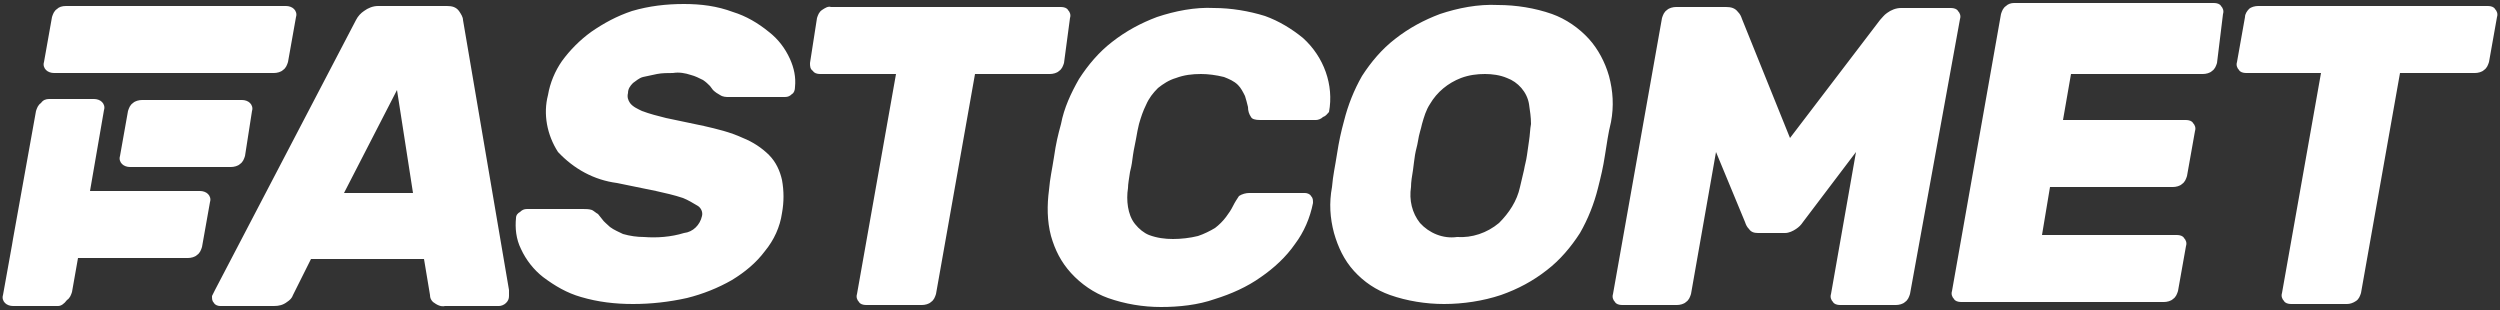 <?xml version="1.0" encoding="utf-8"?>
<!-- Generator: Adobe Illustrator 26.5.0, SVG Export Plug-In . SVG Version: 6.00 Build 0)  -->
<svg version="1.1" id="Layer_1" xmlns="http://www.w3.org/2000/svg" xmlns:xlink="http://www.w3.org/1999/xlink" x="0px" y="0px"
	 viewBox="0 0 250 31" style="enable-background:new 0 0 250 31;" xml:space="preserve">
<rect x="0" y="0" width="250" height="31" fill="#333333" stroke="none"/>
<style type="text/css">
	.st0{fill-rule:evenodd;clip-rule:evenodd;fill:#FFFFFF;}
</style>
<path class="st0" d="M249.7,1.7l-0.8,4.5c-0.1,0.3-0.2,0.6-0.5,0.8c-0.2,0.2-0.6,0.3-0.9,0.3H240l-3.9,22c-0.1,0.3-0.2,0.6-0.5,0.8
	s-0.6,0.3-0.9,0.3h-5.6c-0.3,0-0.6-0.1-0.7-0.3c-0.2-0.2-0.3-0.5-0.2-0.8l3.9-22h-7.5c-0.3,0-0.6-0.1-0.7-0.3
	c-0.2-0.2-0.3-0.5-0.2-0.8l0.8-4.5c0-0.3,0.2-0.6,0.4-0.8c0.2-0.2,0.6-0.3,0.9-0.3h23c0.3,0,0.6,0.1,0.7,0.3
	C249.7,1.1,249.8,1.4,249.7,1.7z M221.7,6.3c-0.1,0.3-0.2,0.6-0.5,0.8c-0.2,0.2-0.6,0.3-0.9,0.3h-13.2l-0.8,4.6h12.3
	c0.3,0,0.6,0.1,0.7,0.3c0.2,0.2,0.3,0.5,0.2,0.8l-0.8,4.5c-0.1,0.3-0.2,0.6-0.5,0.8c-0.2,0.2-0.6,0.3-0.9,0.3H205l-0.8,4.8h13.5
	c0.3,0,0.6,0.1,0.7,0.3c0.2,0.2,0.3,0.5,0.2,0.8l-0.8,4.5c-0.1,0.3-0.2,0.6-0.5,0.8c-0.2,0.2-0.6,0.3-0.9,0.3h-20.3
	c-0.3,0-0.6-0.1-0.7-0.3c-0.2-0.2-0.3-0.5-0.2-0.8l4.9-27.7c0.1-0.3,0.2-0.6,0.5-0.8c0.2-0.2,0.5-0.3,0.8-0.3h20
	c0.3,0,0.6,0.1,0.7,0.3c0.2,0.2,0.3,0.5,0.2,0.8L221.7,6.3z M191,29.4c-0.1,0.3-0.2,0.6-0.5,0.8c-0.2,0.2-0.6,0.3-0.9,0.3H184
	c-0.3,0-0.6-0.1-0.7-0.3c-0.2-0.2-0.3-0.5-0.2-0.8l2.5-14.2l-5.3,7c-0.2,0.3-0.4,0.5-0.7,0.7s-0.7,0.4-1.1,0.4h-2.7
	c-0.4,0-0.7-0.1-0.9-0.4c-0.2-0.2-0.3-0.4-0.4-0.7l-2.9-7l-2.5,14.2c-0.1,0.3-0.2,0.6-0.5,0.8c-0.2,0.2-0.6,0.3-0.9,0.3h-5.5
	c-0.3,0-0.6-0.1-0.7-0.3c-0.2-0.2-0.3-0.5-0.2-0.8l4.9-27.6c0.1-0.3,0.2-0.6,0.5-0.8c0.2-0.2,0.6-0.3,0.9-0.3h5
	c0.5,0,0.9,0.1,1.2,0.5c0.2,0.2,0.3,0.4,0.4,0.7l4.8,11.9L188,2c0.2-0.2,0.4-0.5,0.7-0.7c0.4-0.3,0.9-0.5,1.4-0.5h5
	c0.3,0,0.6,0.1,0.7,0.3c0.2,0.2,0.3,0.5,0.2,0.8L191,29.4z M160.5,15.5c-0.2,1.3-0.4,2.1-0.7,3.3c-0.4,1.6-1,3.1-1.8,4.5
	c-0.9,1.4-2,2.7-3.3,3.7c-1.4,1.1-2.9,1.9-4.6,2.5c-1.8,0.6-3.8,0.9-5.7,0.9c-1.8,0-3.7-0.3-5.4-0.9c-1.4-0.5-2.6-1.3-3.6-2.4
	c-1-1.1-1.6-2.4-2-3.8c-0.4-1.5-0.5-3-0.2-4.6c0.1-1.2,0.3-2,0.5-3.3s0.4-2.2,0.7-3.3c0.4-1.6,1-3.1,1.8-4.5c0.9-1.4,2-2.7,3.3-3.7
	c1.4-1.1,2.9-1.9,4.5-2.5c1.8-0.6,3.8-1,5.8-0.9c1.8,0,3.7,0.3,5.4,0.9c1.4,0.5,2.7,1.4,3.7,2.5c0.9,1,1.6,2.3,2,3.7
	c0.4,1.5,0.5,3,0.2,4.6C160.8,13.4,160.7,14.3,160.5,15.5z M152.9,10.4c-0.2-1.2-1.1-2.2-2.2-2.6c-0.7-0.3-1.5-0.4-2.2-0.4
	c-0.8,0-1.6,0.1-2.4,0.4c-1.3,0.5-2.4,1.4-3.1,2.6c-0.4,0.6-0.6,1.3-0.8,2c-0.1,0.5-0.3,1-0.4,1.7c-0.1,0.6-0.2,0.8-0.3,1.4
	s-0.1,0.8-0.2,1.5c-0.1,0.6-0.2,1.2-0.2,1.7c-0.2,1.3,0.1,2.6,0.9,3.6c0.9,1,2.3,1.6,3.7,1.4c1.5,0.1,3-0.4,4.2-1.4
	c1-1,1.8-2.2,2.1-3.6l0.4-1.7c0.1-0.6,0.2-0.8,0.3-1.5c0.1-0.6,0.1-0.8,0.2-1.4c0.1-0.6,0.1-1.2,0.2-1.7
	C153.1,11.7,153,11.1,152.9,10.4L152.9,10.4z M132.3,11.7c-0.2,0.2-0.5,0.3-0.7,0.3H126c-0.5,0-0.8-0.1-0.9-0.3
	c-0.2-0.3-0.3-0.6-0.3-1c-0.1-0.4-0.2-0.8-0.3-1.1c-0.2-0.4-0.4-0.8-0.7-1.1c-0.4-0.4-0.9-0.6-1.4-0.8c-0.8-0.2-1.6-0.3-2.3-0.3
	c-0.9,0-1.7,0.1-2.5,0.4c-0.7,0.2-1.3,0.6-1.8,1c-0.5,0.5-0.9,1-1.2,1.7c-0.3,0.6-0.5,1.2-0.7,1.9c-0.1,0.4-0.2,0.9-0.3,1.5
	c-0.1,0.6-0.2,0.9-0.3,1.6c-0.1,0.7-0.1,0.9-0.3,1.7c-0.1,0.7-0.2,1.2-0.2,1.6c-0.1,0.6-0.1,1.3,0,1.9c0.1,0.6,0.3,1.2,0.7,1.7
	c0.4,0.5,0.9,0.9,1.4,1.1c0.8,0.3,1.6,0.4,2.4,0.4s1.7-0.1,2.5-0.3c0.6-0.2,1.2-0.5,1.7-0.8c0.4-0.3,0.8-0.7,1.1-1.1
	c0.3-0.4,0.5-0.7,0.7-1.1c0.2-0.4,0.4-0.7,0.6-1c0.3-0.2,0.7-0.3,1-0.3h5.6c0.2,0,0.5,0.1,0.6,0.3c0.2,0.2,0.2,0.4,0.2,0.7
	c-0.3,1.5-0.9,2.9-1.8,4.1c-0.9,1.3-2.1,2.4-3.4,3.3c-1.4,1-3,1.7-4.6,2.2c-1.7,0.6-3.6,0.8-5.4,0.8s-3.6-0.3-5.3-0.9
	c-1.4-0.5-2.7-1.4-3.7-2.5s-1.6-2.3-2-3.7c-0.4-1.5-0.4-3.1-0.2-4.6c0.1-1.2,0.3-2,0.5-3.3c0.2-1.4,0.4-2.2,0.7-3.3
	c0.3-1.6,1-3.1,1.8-4.5c0.9-1.4,2-2.7,3.3-3.7c1.4-1.1,2.9-1.9,4.5-2.5c1.8-0.6,3.8-1,5.7-0.9c1.7,0,3.5,0.3,5.1,0.8
	c1.4,0.5,2.7,1.3,3.8,2.2c2.1,1.9,3.1,4.7,2.6,7.4C132.7,11.4,132.6,11.6,132.3,11.7L132.3,11.7z M106.4,6.3
	c-0.1,0.3-0.2,0.6-0.5,0.8c-0.2,0.2-0.6,0.3-0.9,0.3h-7.5l-3.9,22c-0.1,0.3-0.2,0.6-0.5,0.8c-0.2,0.2-0.6,0.3-0.9,0.3h-5.6
	c-0.3,0-0.6-0.1-0.7-0.3c-0.2-0.2-0.3-0.5-0.2-0.8l3.9-22H82c-0.3,0-0.6-0.1-0.7-0.3C81,6.9,81,6.6,81,6.3l0.7-4.5
	c0.1-0.3,0.2-0.6,0.5-0.8c0.3-0.2,0.6-0.4,0.9-0.3h23c0.3,0,0.6,0.1,0.7,0.3c0.2,0.2,0.3,0.5,0.2,0.8L106.4,6.3z M79.2,9.4
	c-0.2,0.2-0.4,0.3-0.7,0.3h-5.6c-0.3,0-0.6,0-0.9-0.2c-0.2-0.1-0.5-0.3-0.7-0.5L71,8.6c-0.2-0.2-0.4-0.4-0.7-0.6
	c-0.4-0.2-0.8-0.4-1.2-0.5c-0.6-0.2-1.2-0.3-1.8-0.2c-0.5,0-1.1,0-1.6,0.1s-0.9,0.2-1.4,0.3c-0.4,0.1-0.7,0.4-1,0.6
	c-0.3,0.3-0.5,0.6-0.5,1c-0.1,0.4,0,0.7,0.2,1c0.3,0.4,0.8,0.6,1.2,0.8c0.8,0.3,1.6,0.5,2.4,0.7l3.8,0.8c1.3,0.3,2.6,0.6,3.9,1.2
	c1,0.4,1.9,1,2.6,1.7s1.1,1.6,1.3,2.5c0.2,1.1,0.2,2.2,0,3.3c-0.2,1.4-0.8,2.7-1.7,3.8c-0.9,1.2-2,2.1-3.3,2.9
	c-1.4,0.8-2.9,1.4-4.5,1.8c-1.8,0.4-3.6,0.6-5.4,0.6c-1.8,0-3.5-0.2-5.2-0.7c-1.4-0.4-2.6-1.1-3.8-2c-0.9-0.7-1.7-1.7-2.2-2.8
	c-0.5-1-0.6-2.1-0.5-3.1c0-0.3,0.2-0.5,0.4-0.6c0.2-0.2,0.4-0.3,0.7-0.3h5.6c0.3,0,0.6,0,0.9,0.1c0.2,0.1,0.4,0.3,0.6,0.4l0.4,0.5
	c0.2,0.3,0.5,0.5,0.8,0.8c0.4,0.3,0.9,0.5,1.3,0.7c0.7,0.2,1.4,0.3,2.1,0.3c1.3,0.1,2.7,0,4-0.4c0.9-0.1,1.6-0.8,1.8-1.7
	c0.1-0.4-0.1-0.8-0.4-1c-0.5-0.3-1-0.6-1.5-0.8c-0.9-0.3-1.8-0.5-2.7-0.7l-3.9-0.8c-2.3-0.3-4.3-1.4-5.9-3.1c-1.1-1.7-1.5-3.8-1-5.7
	c0.2-1.2,0.7-2.4,1.4-3.4C57,5,58,4,59.1,3.2c1.3-0.9,2.6-1.6,4.1-2.1c1.7-0.5,3.4-0.7,5.2-0.7c1.7,0,3.3,0.2,4.9,0.8
	c1.3,0.4,2.5,1.1,3.6,2c0.9,0.7,1.6,1.6,2.1,2.7c0.4,0.9,0.6,1.8,0.5,2.8C79.5,9,79.4,9.3,79.2,9.4z M50.6,30.3
	c-0.2,0.2-0.5,0.3-0.7,0.3h-5.4c-0.4,0.1-0.8-0.1-1.2-0.4C43.1,30,43,29.8,43,29.5l-0.6-3.6H31.1l-1.8,3.6c-0.1,0.3-0.3,0.5-0.6,0.7
	c-0.4,0.3-0.8,0.4-1.3,0.4H22c-0.2,0-0.5-0.1-0.6-0.3c-0.2-0.2-0.2-0.4-0.2-0.7c0.1-0.2,0.2-0.4,0.3-0.6L35.6,2
	c0.2-0.4,0.5-0.7,0.8-0.9c0.4-0.3,0.9-0.5,1.4-0.5h6.9c0.5,0,0.9,0.1,1.2,0.5c0.2,0.3,0.4,0.6,0.4,0.9l4.6,27c0,0.2,0,0.4,0,0.6
	C50.9,29.9,50.8,30.1,50.6,30.3z M39.7,9l-5.3,10.3h6.9L39.7,9z M28.8,6.2c-0.1,0.3-0.2,0.6-0.5,0.8c-0.2,0.2-0.6,0.3-0.9,0.3h-22
	C5.1,7.3,4.8,7.2,4.6,7C4.4,6.8,4.3,6.5,4.4,6.2l0.8-4.5c0.1-0.3,0.2-0.6,0.5-0.8c0.2-0.2,0.5-0.3,0.9-0.3h22c0.3,0,0.6,0.1,0.8,0.3
	c0.2,0.2,0.3,0.5,0.2,0.8L28.8,6.2z M18.3,16.7H13c-0.3,0-0.6-0.1-0.8-0.3s-0.3-0.5-0.2-0.8l0.8-4.5c0.1-0.3,0.2-0.6,0.5-0.8
	c0.2-0.2,0.6-0.3,0.9-0.3h10c0.3,0,0.6,0.1,0.8,0.3c0.2,0.2,0.3,0.5,0.2,0.8l-0.7,4.5c-0.1,0.3-0.2,0.6-0.5,0.8
	c-0.2,0.2-0.6,0.3-0.9,0.3H18.3z M4.9,9.9h4.5c0.3,0,0.6,0.1,0.8,0.3c0.2,0.2,0.3,0.5,0.2,0.8L9,19.1h11c0.3,0,0.6,0.1,0.8,0.3
	c0.2,0.2,0.3,0.5,0.2,0.8l-0.8,4.5c-0.1,0.3-0.2,0.6-0.5,0.8c-0.2,0.2-0.6,0.3-0.9,0.3h-11l-0.6,3.4C7.1,29.5,7,29.8,6.7,30
	c-0.3,0.4-0.6,0.6-0.9,0.6H1.3c-0.3,0-0.6-0.1-0.8-0.3s-0.3-0.5-0.2-0.8l0.9-5l0.1-0.6l2.3-12.8c0.1-0.3,0.2-0.6,0.5-0.8
	C4.3,10,4.6,9.9,4.9,9.9z"/>
</svg>
